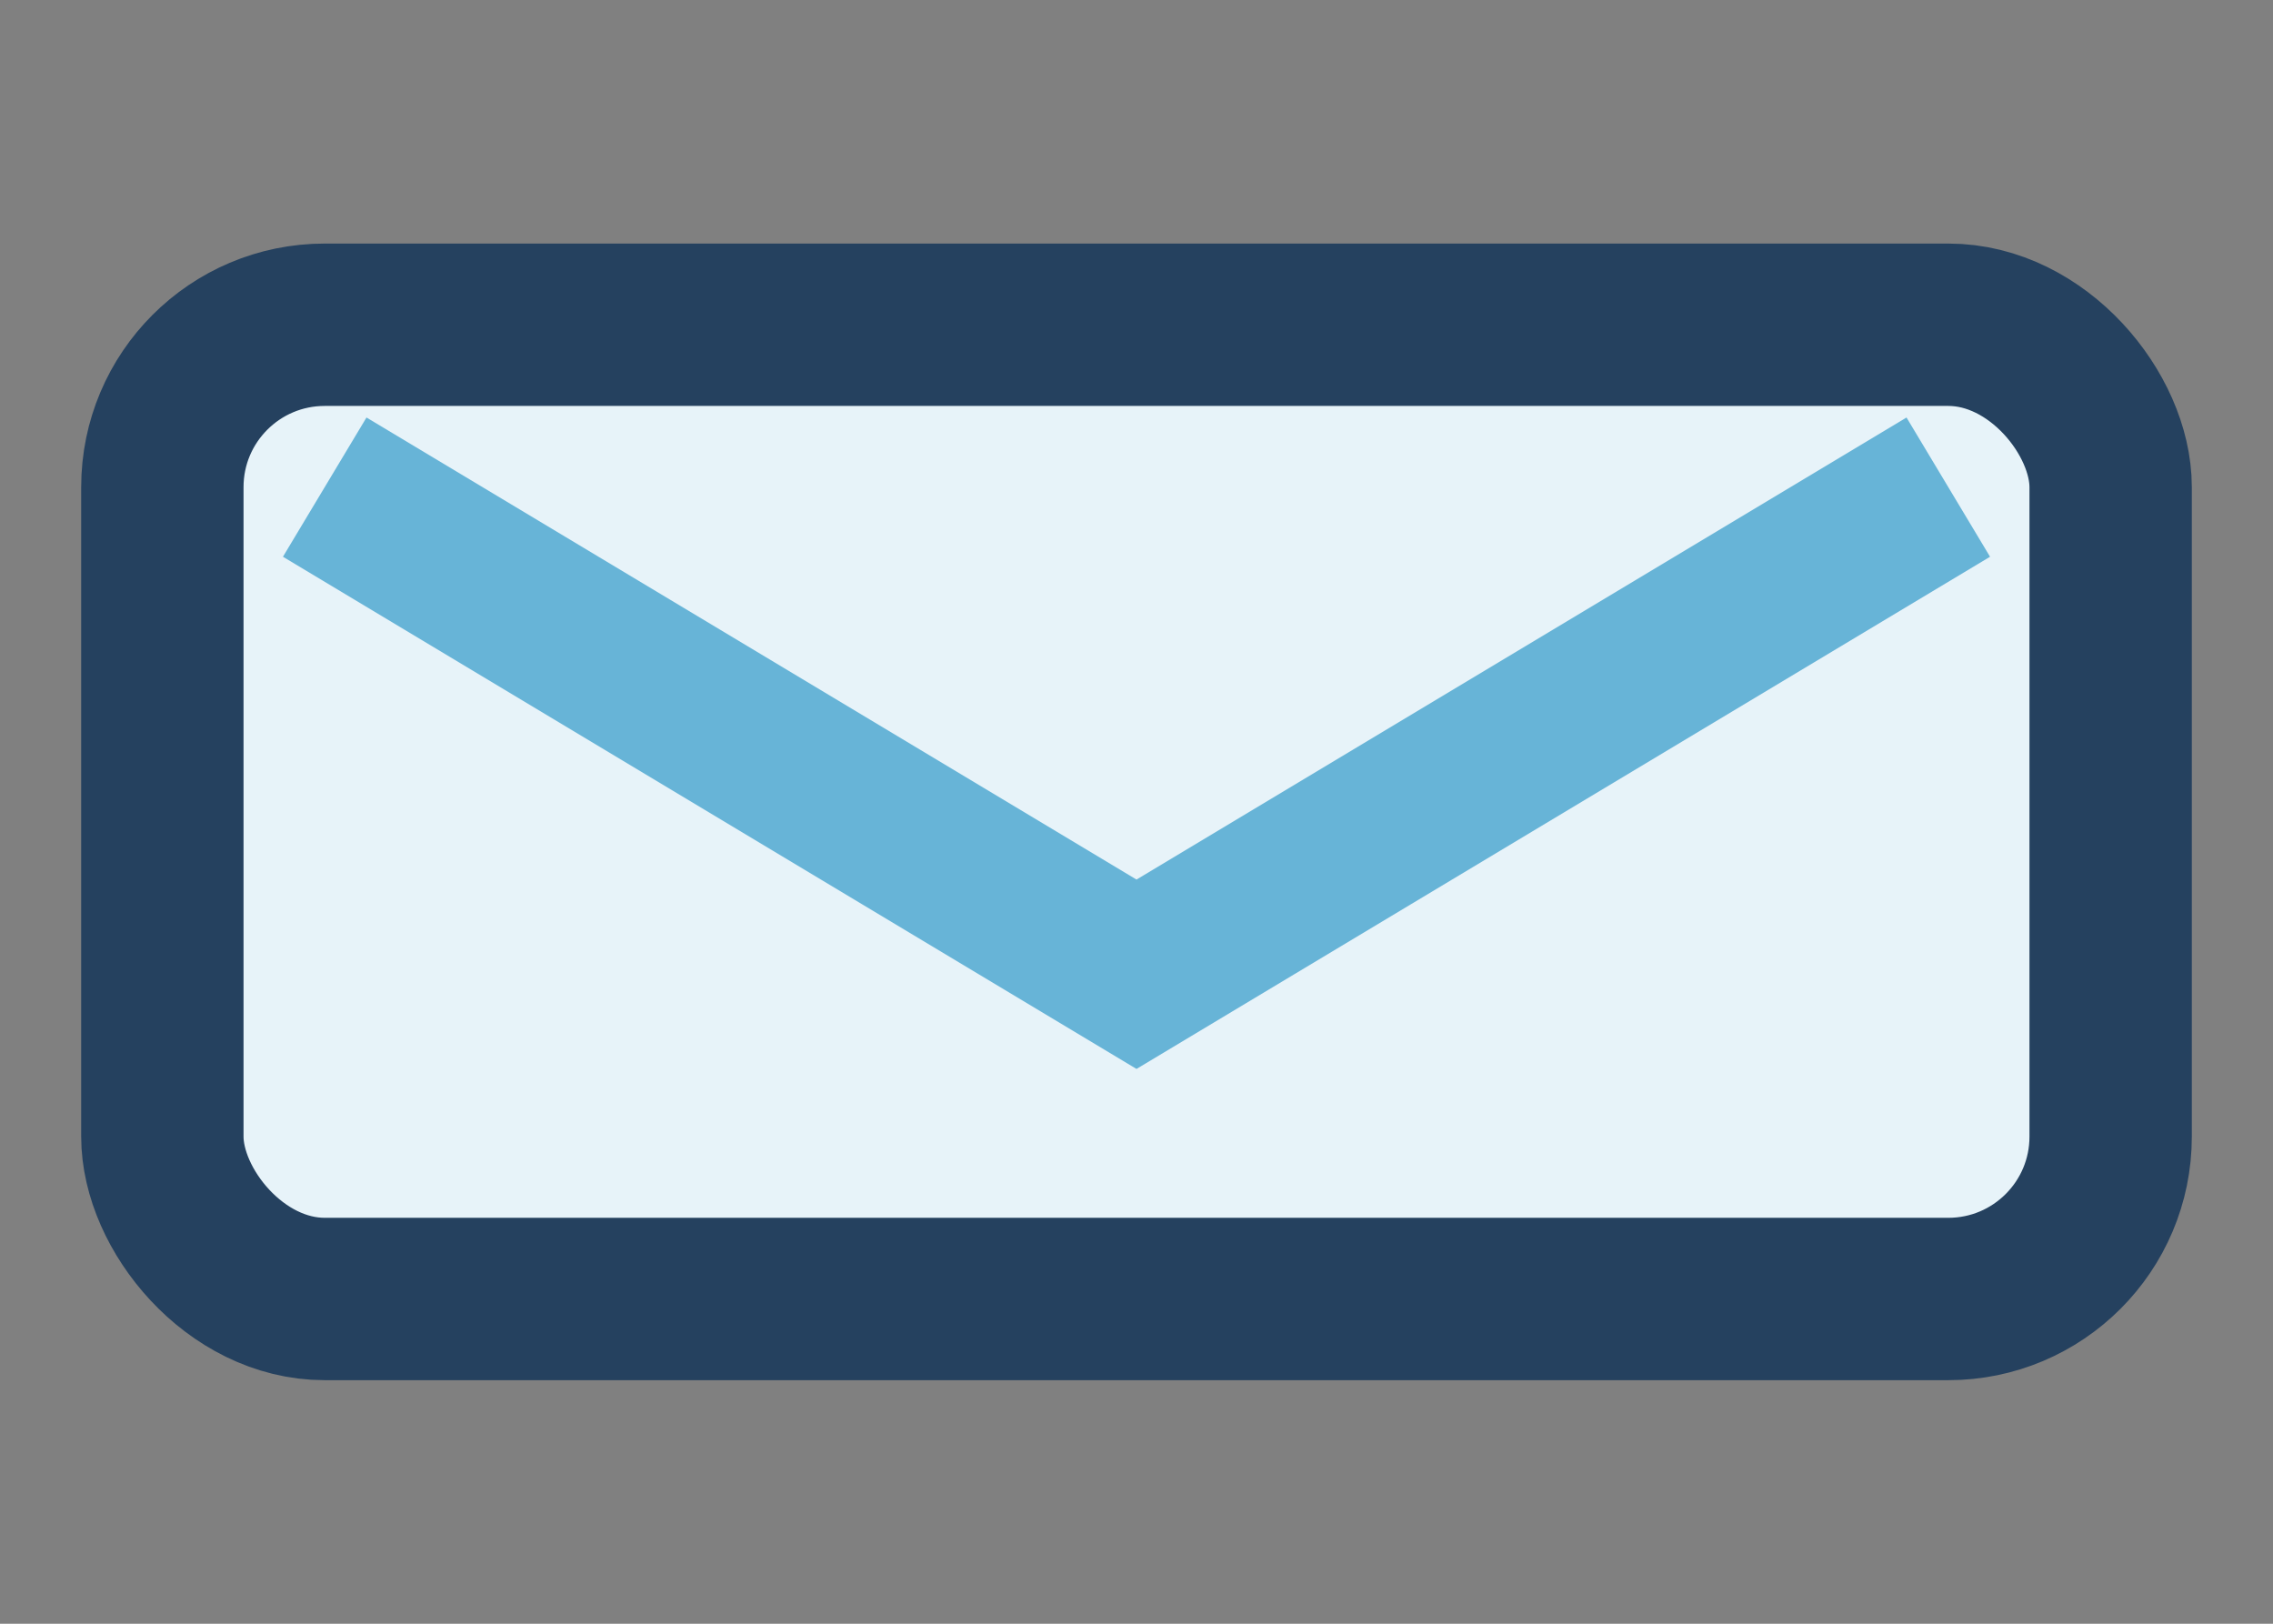 <?xml version="1.0" encoding="UTF-8"?>
<svg xmlns="http://www.w3.org/2000/svg" width="28" height="20" viewBox="0 0 28 20"><rect x="0" y="0" width="28" height="20" fill="#808080" stroke="none"/><rect x="2" y="4" width="24" height="12" rx="2" fill="#E7F3F9" stroke="#25415F" stroke-width="2"/><path d="M4 6l10 6 10-6" stroke="#67B4D7" stroke-width="2" fill="none"/></svg>